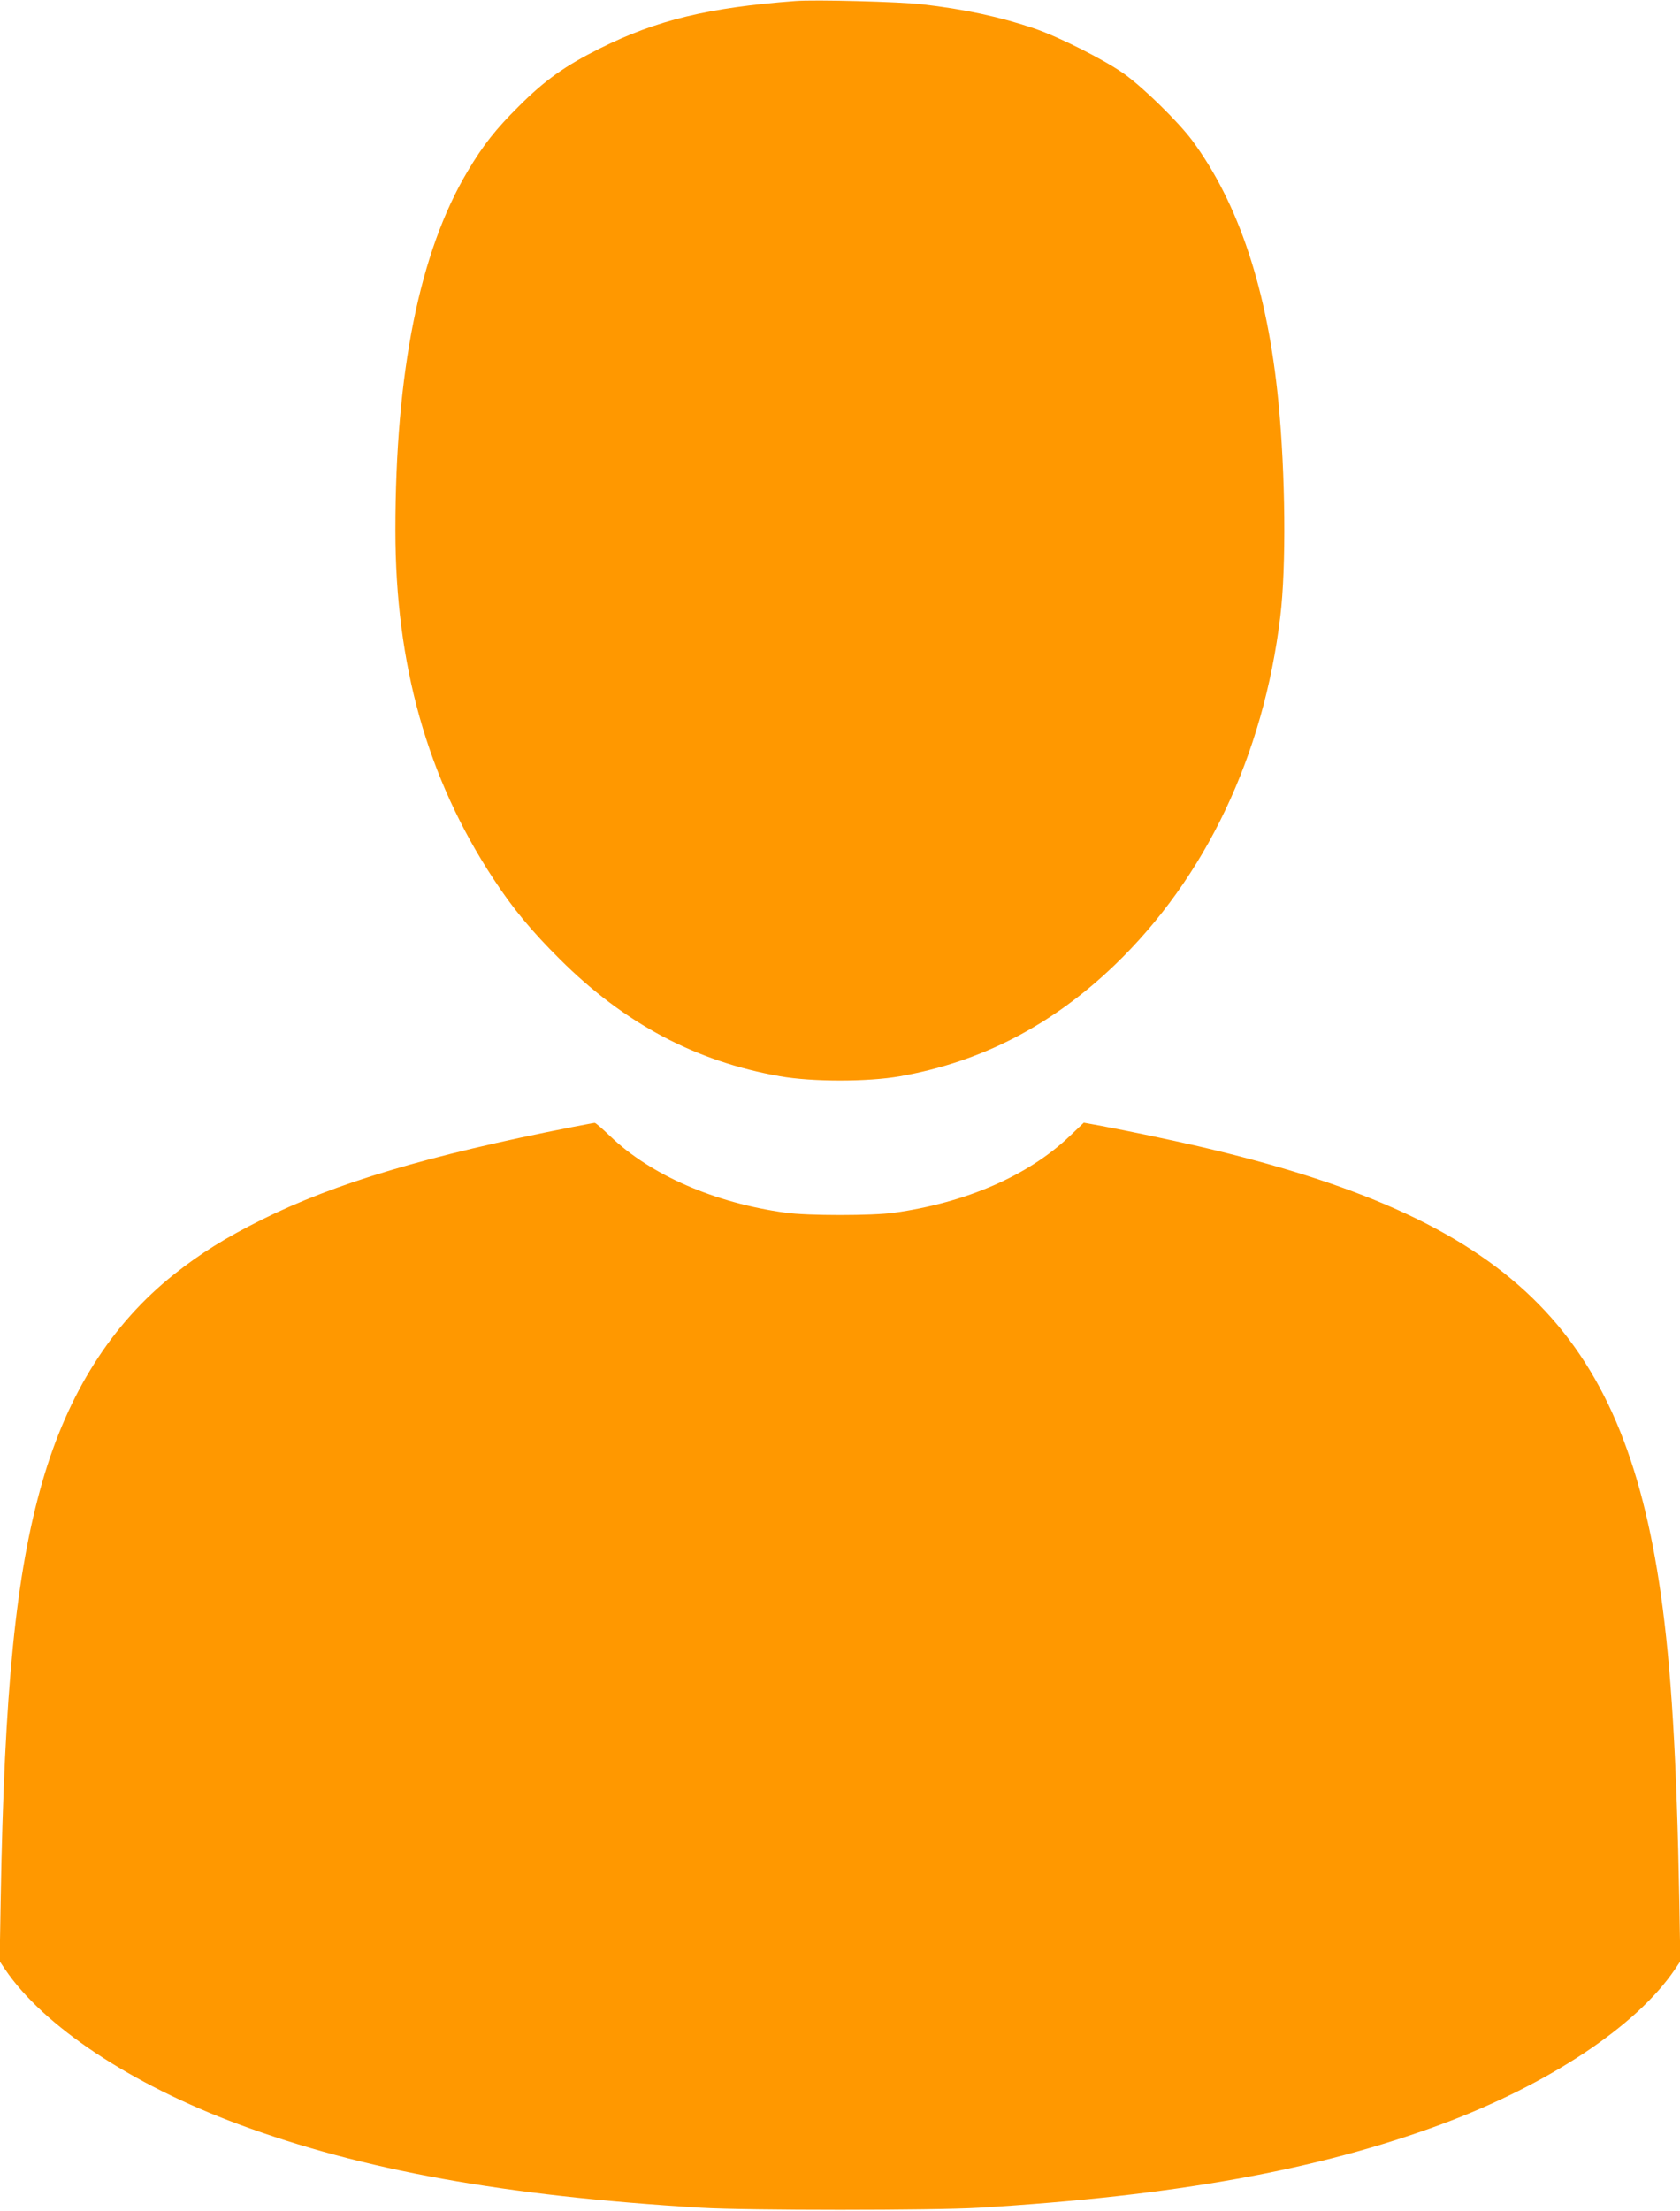 <?xml version="1.0" standalone="no"?>
<!DOCTYPE svg PUBLIC "-//W3C//DTD SVG 20010904//EN"
 "http://www.w3.org/TR/2001/REC-SVG-20010904/DTD/svg10.dtd">
<svg version="1.0" xmlns="http://www.w3.org/2000/svg"
 width="973pt" height="1280pt" viewBox="0 0 973 1280"
 preserveAspectRatio="xMidYMid meet">
<g transform="translate(0,1280) scale(0.1,-0.1)"
fill="#ff9800" stroke="none">
<path d="M4605 12794 c-503 -38 -801 -110 -1130 -274 -202 -101 -318 -183
-470 -335 -134 -133 -206 -224 -297 -377 -278 -466 -418 -1162 -418 -2079 0
-777 185 -1435 567 -2016 113 -173 222 -304 387 -468 373 -371 784 -590 1273
-676 185 -33 511 -33 696 0 471 83 880 295 1244 645 525 505 861 1211 958
2016 35 286 30 828 -11 1245 -63 646 -230 1148 -500 1513 -82 109 -282 305
-394 385 -114 81 -376 213 -519 262 -197 67 -405 112 -651 140 -128 15 -621
28 -735 19z"/>
<path d="M3310 6274 c-833 -164 -1370 -324 -1793 -535 -211 -105 -355 -195
-509 -317 -362 -288 -614 -686 -763 -1202 -153 -531 -220 -1200 -241 -2415
l-6 -360 31 -46 c222 -329 729 -666 1351 -897 720 -267 1539 -415 2680 -484
273 -16 1339 -16 1610 0 1140 69 1962 218 2680 484 621 231 1130 569 1351 897
l31 46 -6 350 c-15 827 -47 1352 -107 1775 -219 1539 -876 2175 -2680 2594
-171 39 -399 87 -558 117 l-104 19 -84 -80 c-239 -227 -599 -383 -1013 -441
-124 -18 -505 -18 -630 0 -410 56 -782 218 -1016 443 -45 43 -85 78 -90 77 -5
0 -65 -12 -134 -25z"/>
</g>
</svg>
